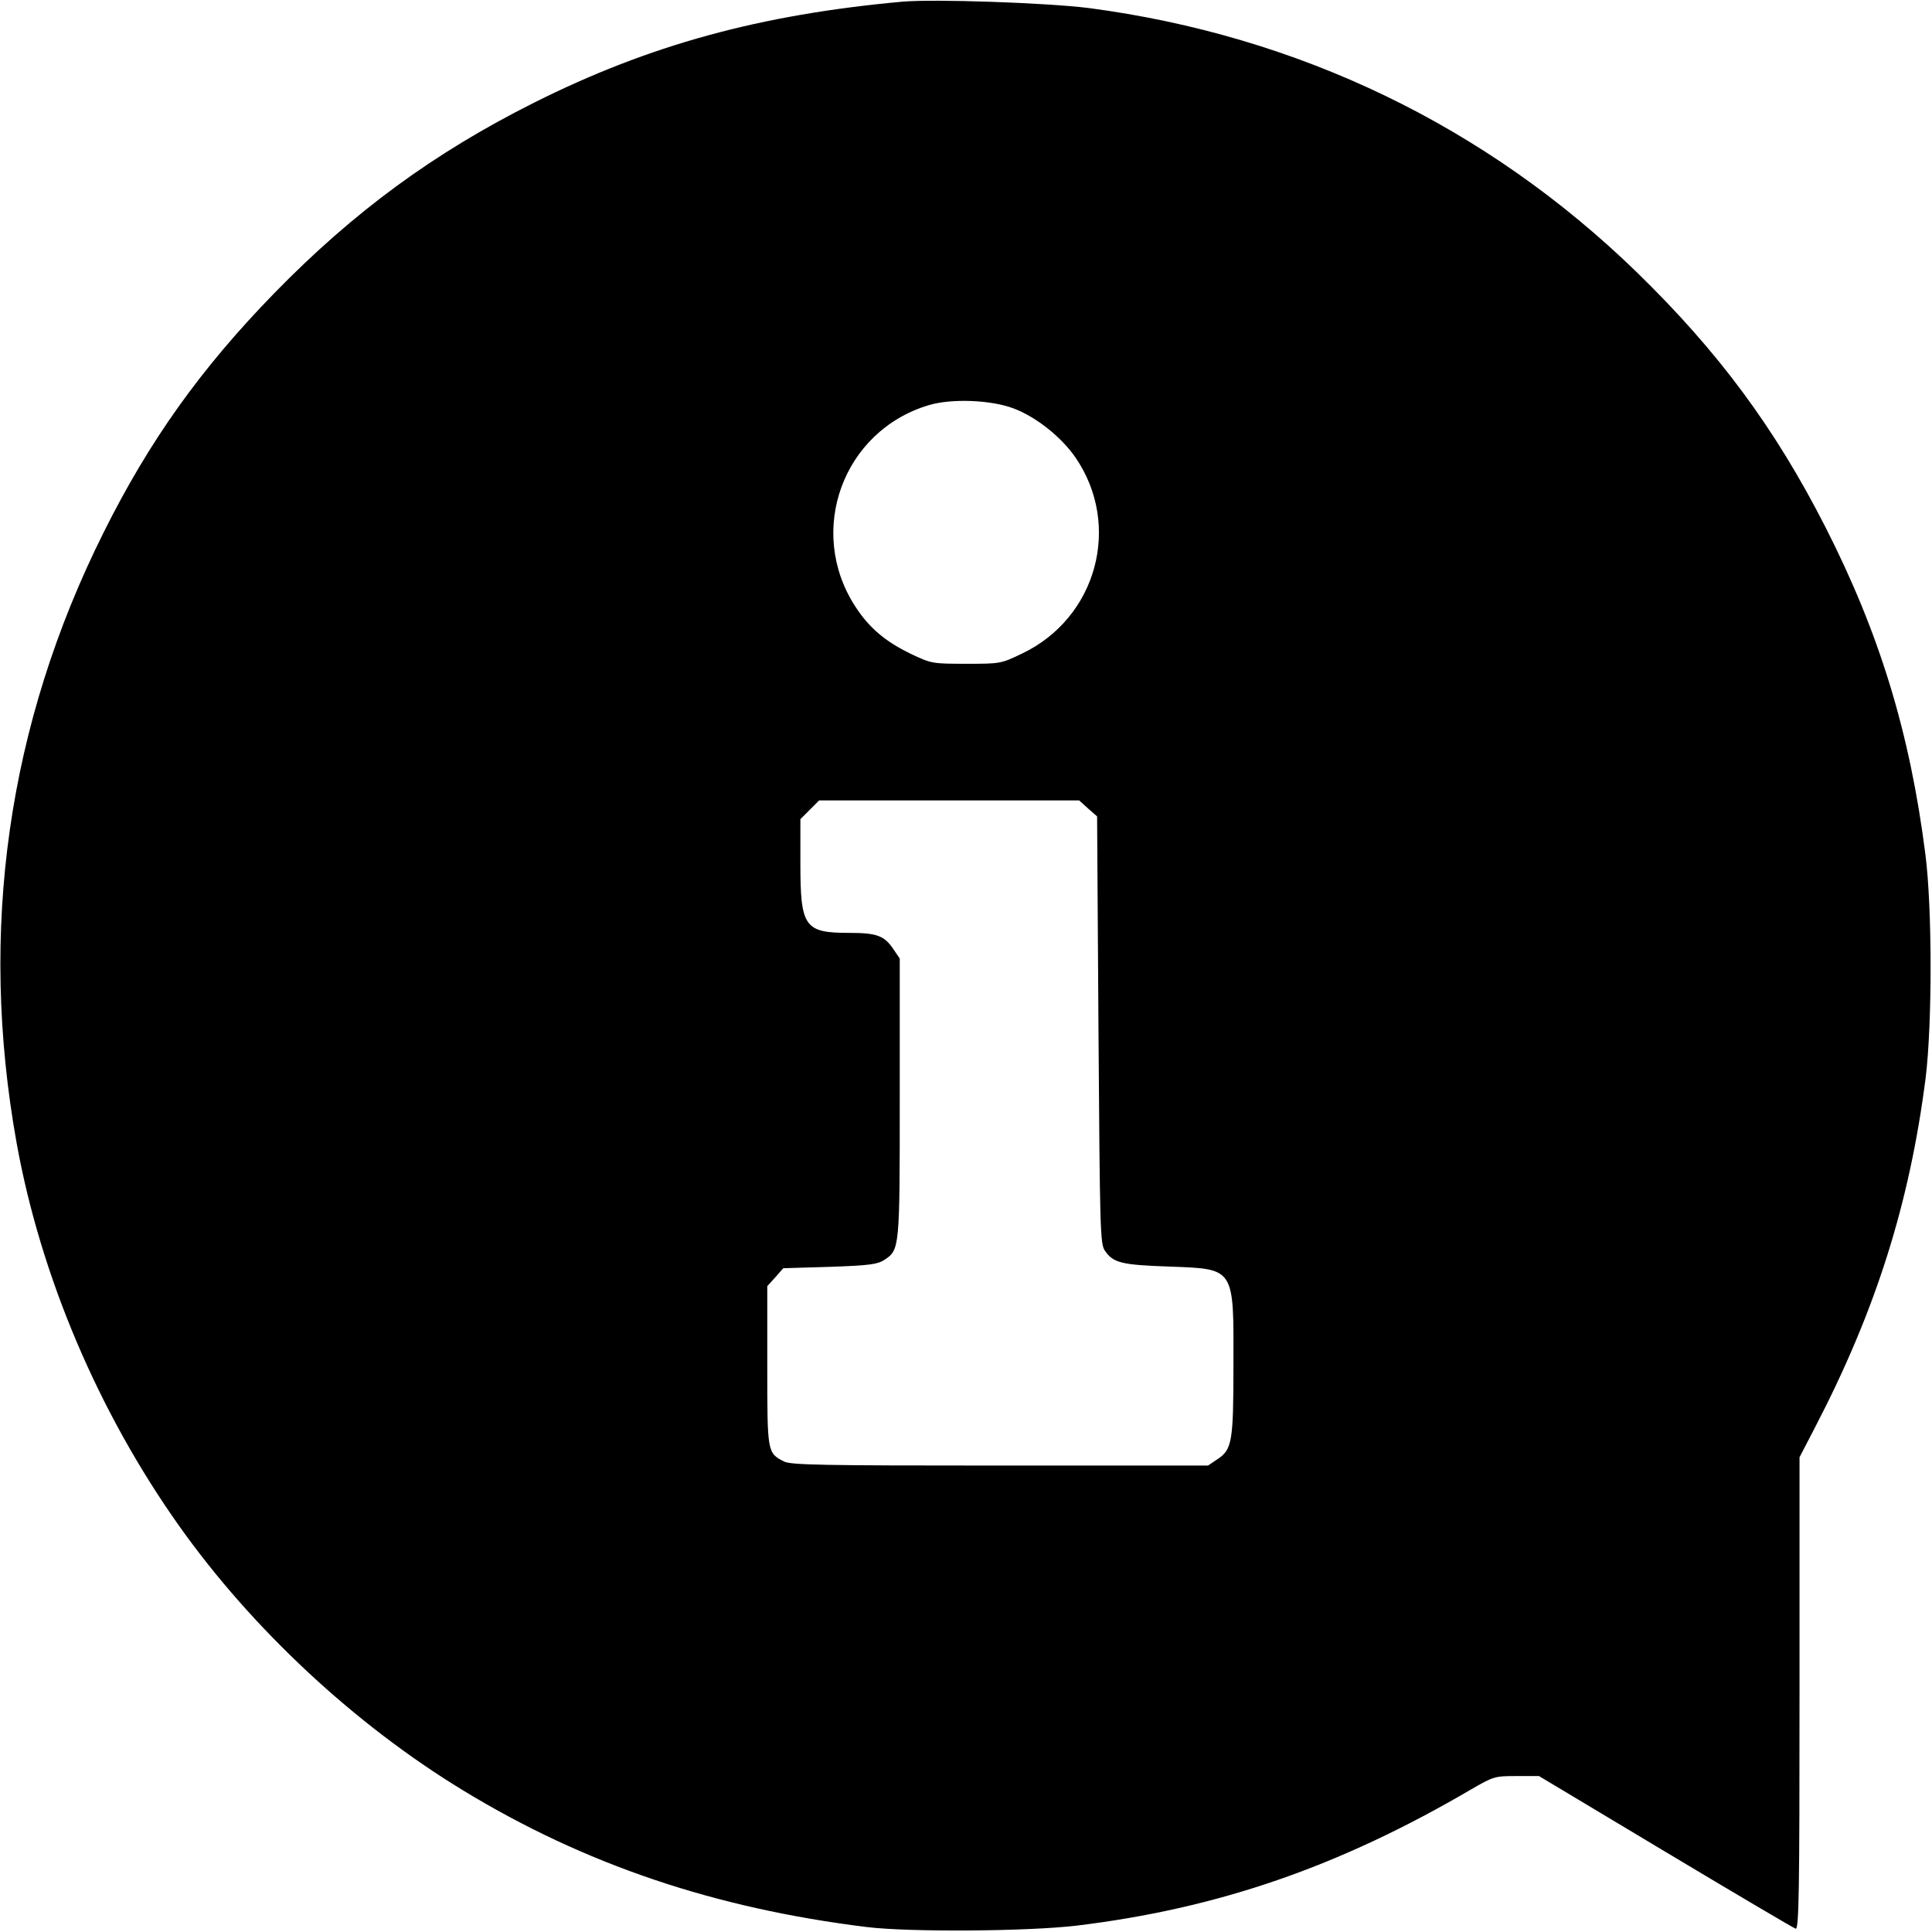 <?xml version="1.0" standalone="no"?>
<!DOCTYPE svg PUBLIC "-//W3C//DTD SVG 20010904//EN"
 "http://www.w3.org/TR/2001/REC-SVG-20010904/DTD/svg10.dtd">
<svg version="1.0" xmlns="http://www.w3.org/2000/svg"
 width="700pt" height="700pt" viewBox="0 0 700 700"
 preserveAspectRatio="xMidYMid meet">
<g transform="translate(0,700) scale(0.1,-0.1)"
fill="#000000" stroke="none">
<path d="M3270 6994 c-517 -47 -918 -157 -1335 -366 -363 -182 -653 -395 -940
-689 -268 -275 -454 -536 -620 -869 -347 -695 -453 -1440 -315 -2210 87 -483
296 -976 590 -1390 264 -372 635 -718 1028 -957 440 -268 911 -427 1462 -495
156 -19 581 -16 760 5 512 62 951 213 1429 493 83 48 87 49 166 49 l81 0 459
-275 c252 -151 464 -276 471 -278 12 -3 14 136 14 852 l0 856 56 108 c221 425
343 813 401 1267 24 196 24 616 -1 810 -56 440 -166 800 -362 1185 -184 361
-389 637 -685 925 -545 529 -1225 856 -1985 956 -153 19 -558 33 -674 23z
m403 -1474 c82 -31 173 -104 224 -178 168 -246 77 -581 -194 -710 -77 -37 -79
-37 -203 -37 -123 0 -126 1 -200 36 -93 45 -152 95 -202 173 -176 273 -44 635
267 728 83 25 227 19 308 -12z m269 -1449 l33 -29 5 -774 c5 -717 6 -775 23
-799 30 -45 61 -52 233 -58 239 -9 234 -1 233 -358 0 -277 -5 -305 -58 -340
l-34 -23 -754 0 c-649 0 -758 2 -783 15 -60 31 -60 32 -60 347 l0 288 29 32
29 33 169 5 c143 5 172 9 197 25 56 37 56 40 56 588 l0 504 -23 34 c-33 49
-60 59 -160 59 -162 0 -177 21 -177 251 l0 161 34 34 34 34 471 0 471 0 32
-29z"/>
</g>
</svg>
